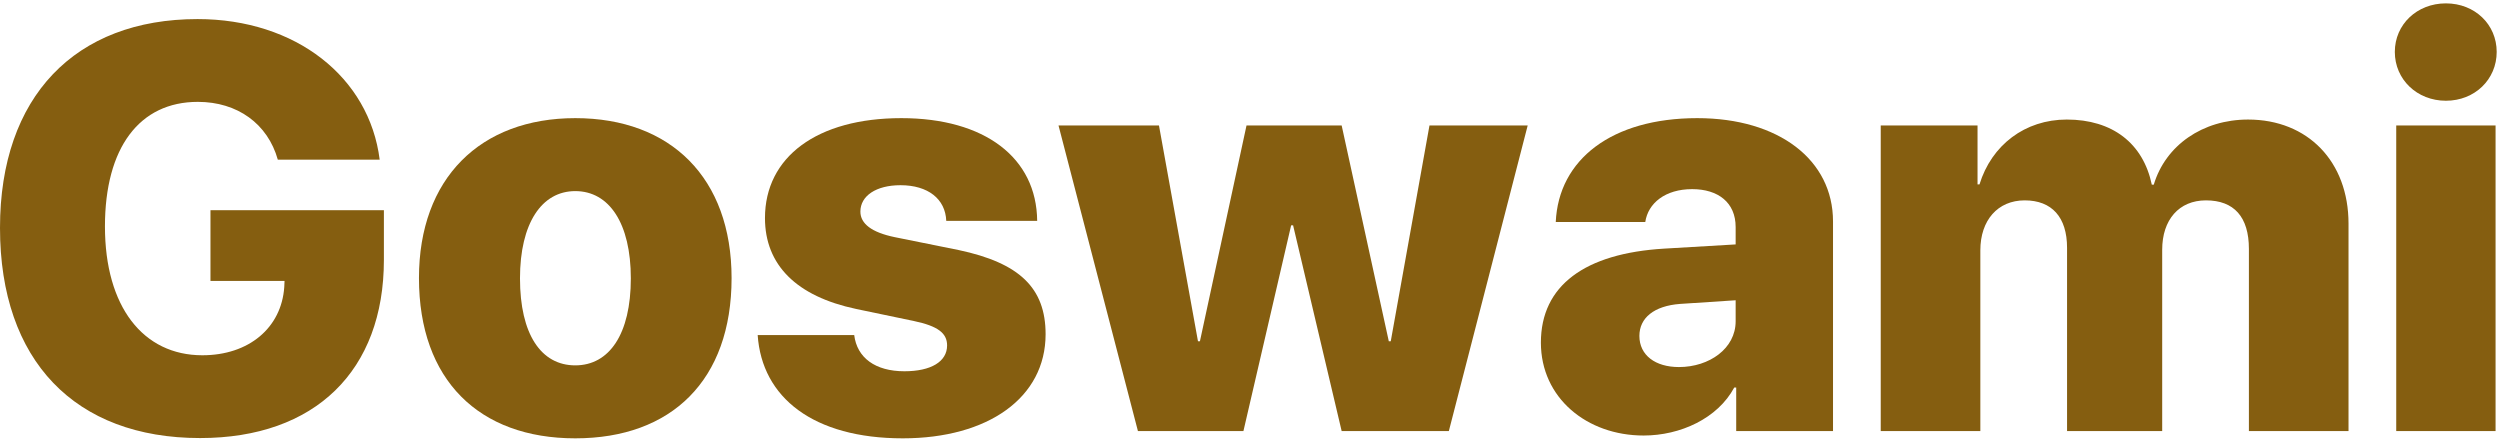 <?xml version="1.0" encoding="UTF-8"?> <svg xmlns="http://www.w3.org/2000/svg" width="348" height="62" viewBox="0 0 348 62" fill="none"> <path d="M333.555 60V17.461H347.383V60H333.555ZM340.469 14.023C336.445 14.023 333.359 11.055 333.359 7.227C333.359 3.398 336.445 0.469 340.469 0.469C344.492 0.469 347.539 3.398 347.539 7.227C347.539 11.055 344.492 14.023 340.469 14.023Z" fill="#855E10"></path> <path d="M261.797 60V17.461H275.273V25.664H275.547C277.227 20.195 281.875 16.641 287.695 16.641C294.023 16.641 298.32 19.922 299.531 25.703H299.805C301.445 20.234 306.602 16.641 312.93 16.641C321.25 16.641 326.914 22.5 326.914 31.133V60H313.047V34.648C313.047 30.195 310.977 27.891 307.07 27.891C303.32 27.891 300.977 30.586 300.977 34.766V60H287.734V34.492C287.734 30.234 285.625 27.891 281.836 27.891C278.086 27.891 275.664 30.664 275.664 34.844V60H261.797Z" fill="#855E10"></path> <path d="M233.711 51.094C237.93 51.094 241.602 48.516 241.602 44.727V41.797L233.867 42.305C230.234 42.578 228.203 44.258 228.203 46.758C228.203 49.453 230.43 51.094 233.711 51.094ZM228.789 60.625C220.898 60.625 214.492 55.391 214.492 47.695C214.492 39.727 220.625 35.273 231.641 34.609L241.602 34.023V31.602C241.602 28.203 239.18 26.328 235.547 26.328C231.797 26.328 229.414 28.281 229.023 30.898H216.562C216.953 22.188 224.375 16.445 236.25 16.445C247.617 16.445 255.156 22.266 255.156 30.82V60H241.68V53.945H241.406C239.102 58.242 233.906 60.625 228.789 60.625Z" fill="#855E10"></path> <path d="M212.656 17.461L201.68 60H186.758L180 31.367H179.727L173.086 60H158.398L147.344 17.461H161.328L166.758 47.5H167.031L173.516 17.461H186.758L193.32 47.5H193.594L198.984 17.461H212.656Z" fill="#855E10"></path> <path d="M106.484 30.352C106.484 21.836 113.75 16.445 125.469 16.445C137.07 16.445 144.297 21.953 144.375 30.742H131.719C131.602 27.695 129.18 25.781 125.352 25.781C121.953 25.781 119.766 27.266 119.766 29.453C119.766 31.133 121.328 32.344 124.531 33.008L133.438 34.805C141.914 36.602 145.547 40.078 145.547 46.523C145.547 55.352 137.539 61.016 125.664 61.016C113.242 61.016 106.055 55.352 105.469 46.641H118.906C119.297 49.805 121.836 51.68 125.898 51.68C129.57 51.68 131.836 50.352 131.836 48.086C131.836 46.367 130.547 45.391 127.227 44.688L119.18 43.008C110.859 41.25 106.484 36.875 106.484 30.352Z" fill="#855E10"></path> <path d="M80.078 61.016C66.68 61.016 58.32 52.891 58.32 38.711C58.32 24.805 66.875 16.445 80.078 16.445C93.359 16.445 101.836 24.766 101.836 38.711C101.836 52.93 93.477 61.016 80.078 61.016ZM80.078 50.859C84.805 50.859 87.812 46.523 87.812 38.75C87.812 31.094 84.805 26.602 80.078 26.602C75.391 26.602 72.383 31.094 72.383 38.75C72.383 46.523 75.312 50.859 80.078 50.859Z" fill="#855E10"></path> <path d="M53.438 36.172C53.438 51.562 43.906 60.977 27.852 60.977C10.469 60.977 0 50.234 0 31.719C0 13.438 10.469 2.656 27.5 2.656C41.172 2.656 51.406 10.742 52.852 22.227H38.672C37.266 17.227 33.047 14.18 27.539 14.18C19.414 14.18 14.609 20.547 14.609 31.523C14.609 42.695 19.922 49.453 28.164 49.453C34.648 49.453 39.18 45.625 39.57 39.961L39.609 39.102H29.297V29.258H53.438V36.172Z" fill="#855E10"></path> </svg> 